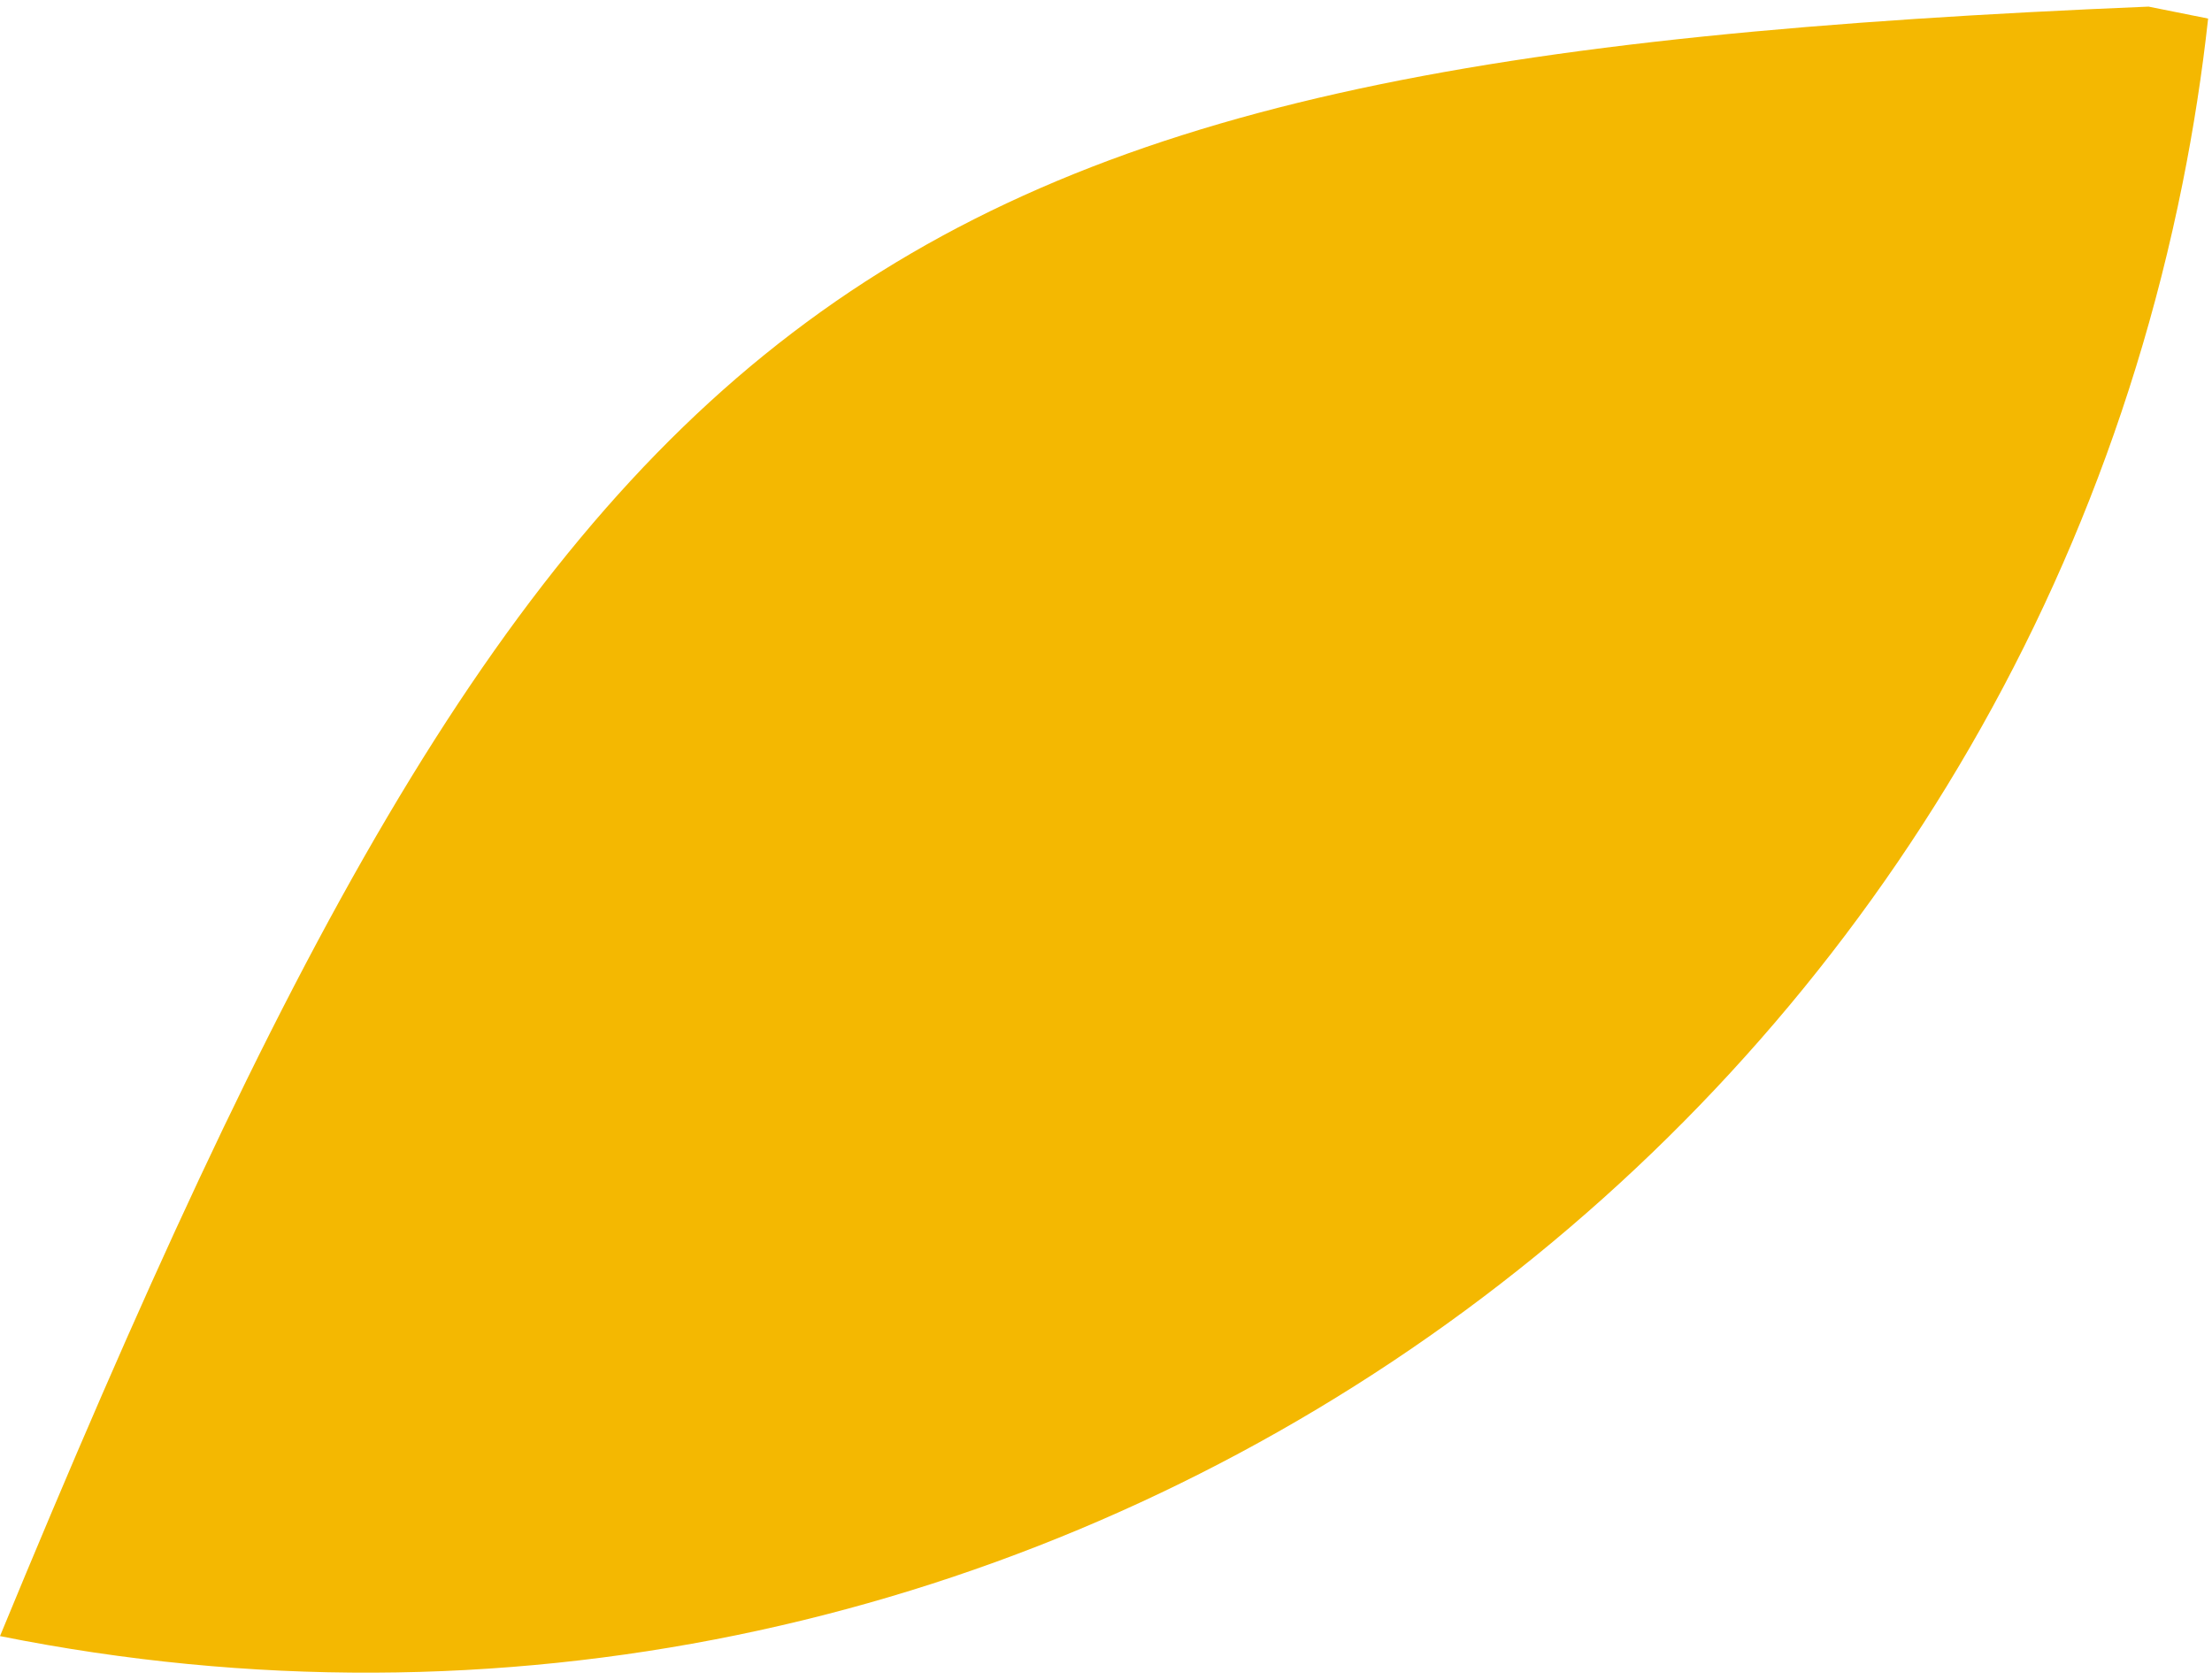 <svg width="154" height="117" viewBox="0 0 154 117" fill="none" xmlns="http://www.w3.org/2000/svg">
<path fill-rule="evenodd" clip-rule="evenodd" d="M149.584 0.461C58.271 4.25 39.004 19.402 0 113.921C69.894 127.945 137.928 82.655 151.952 12.761C152.721 8.93 153.312 5.104 153.73 1.293L149.584 0.461Z" fill="#F4B801"/>
</svg>
